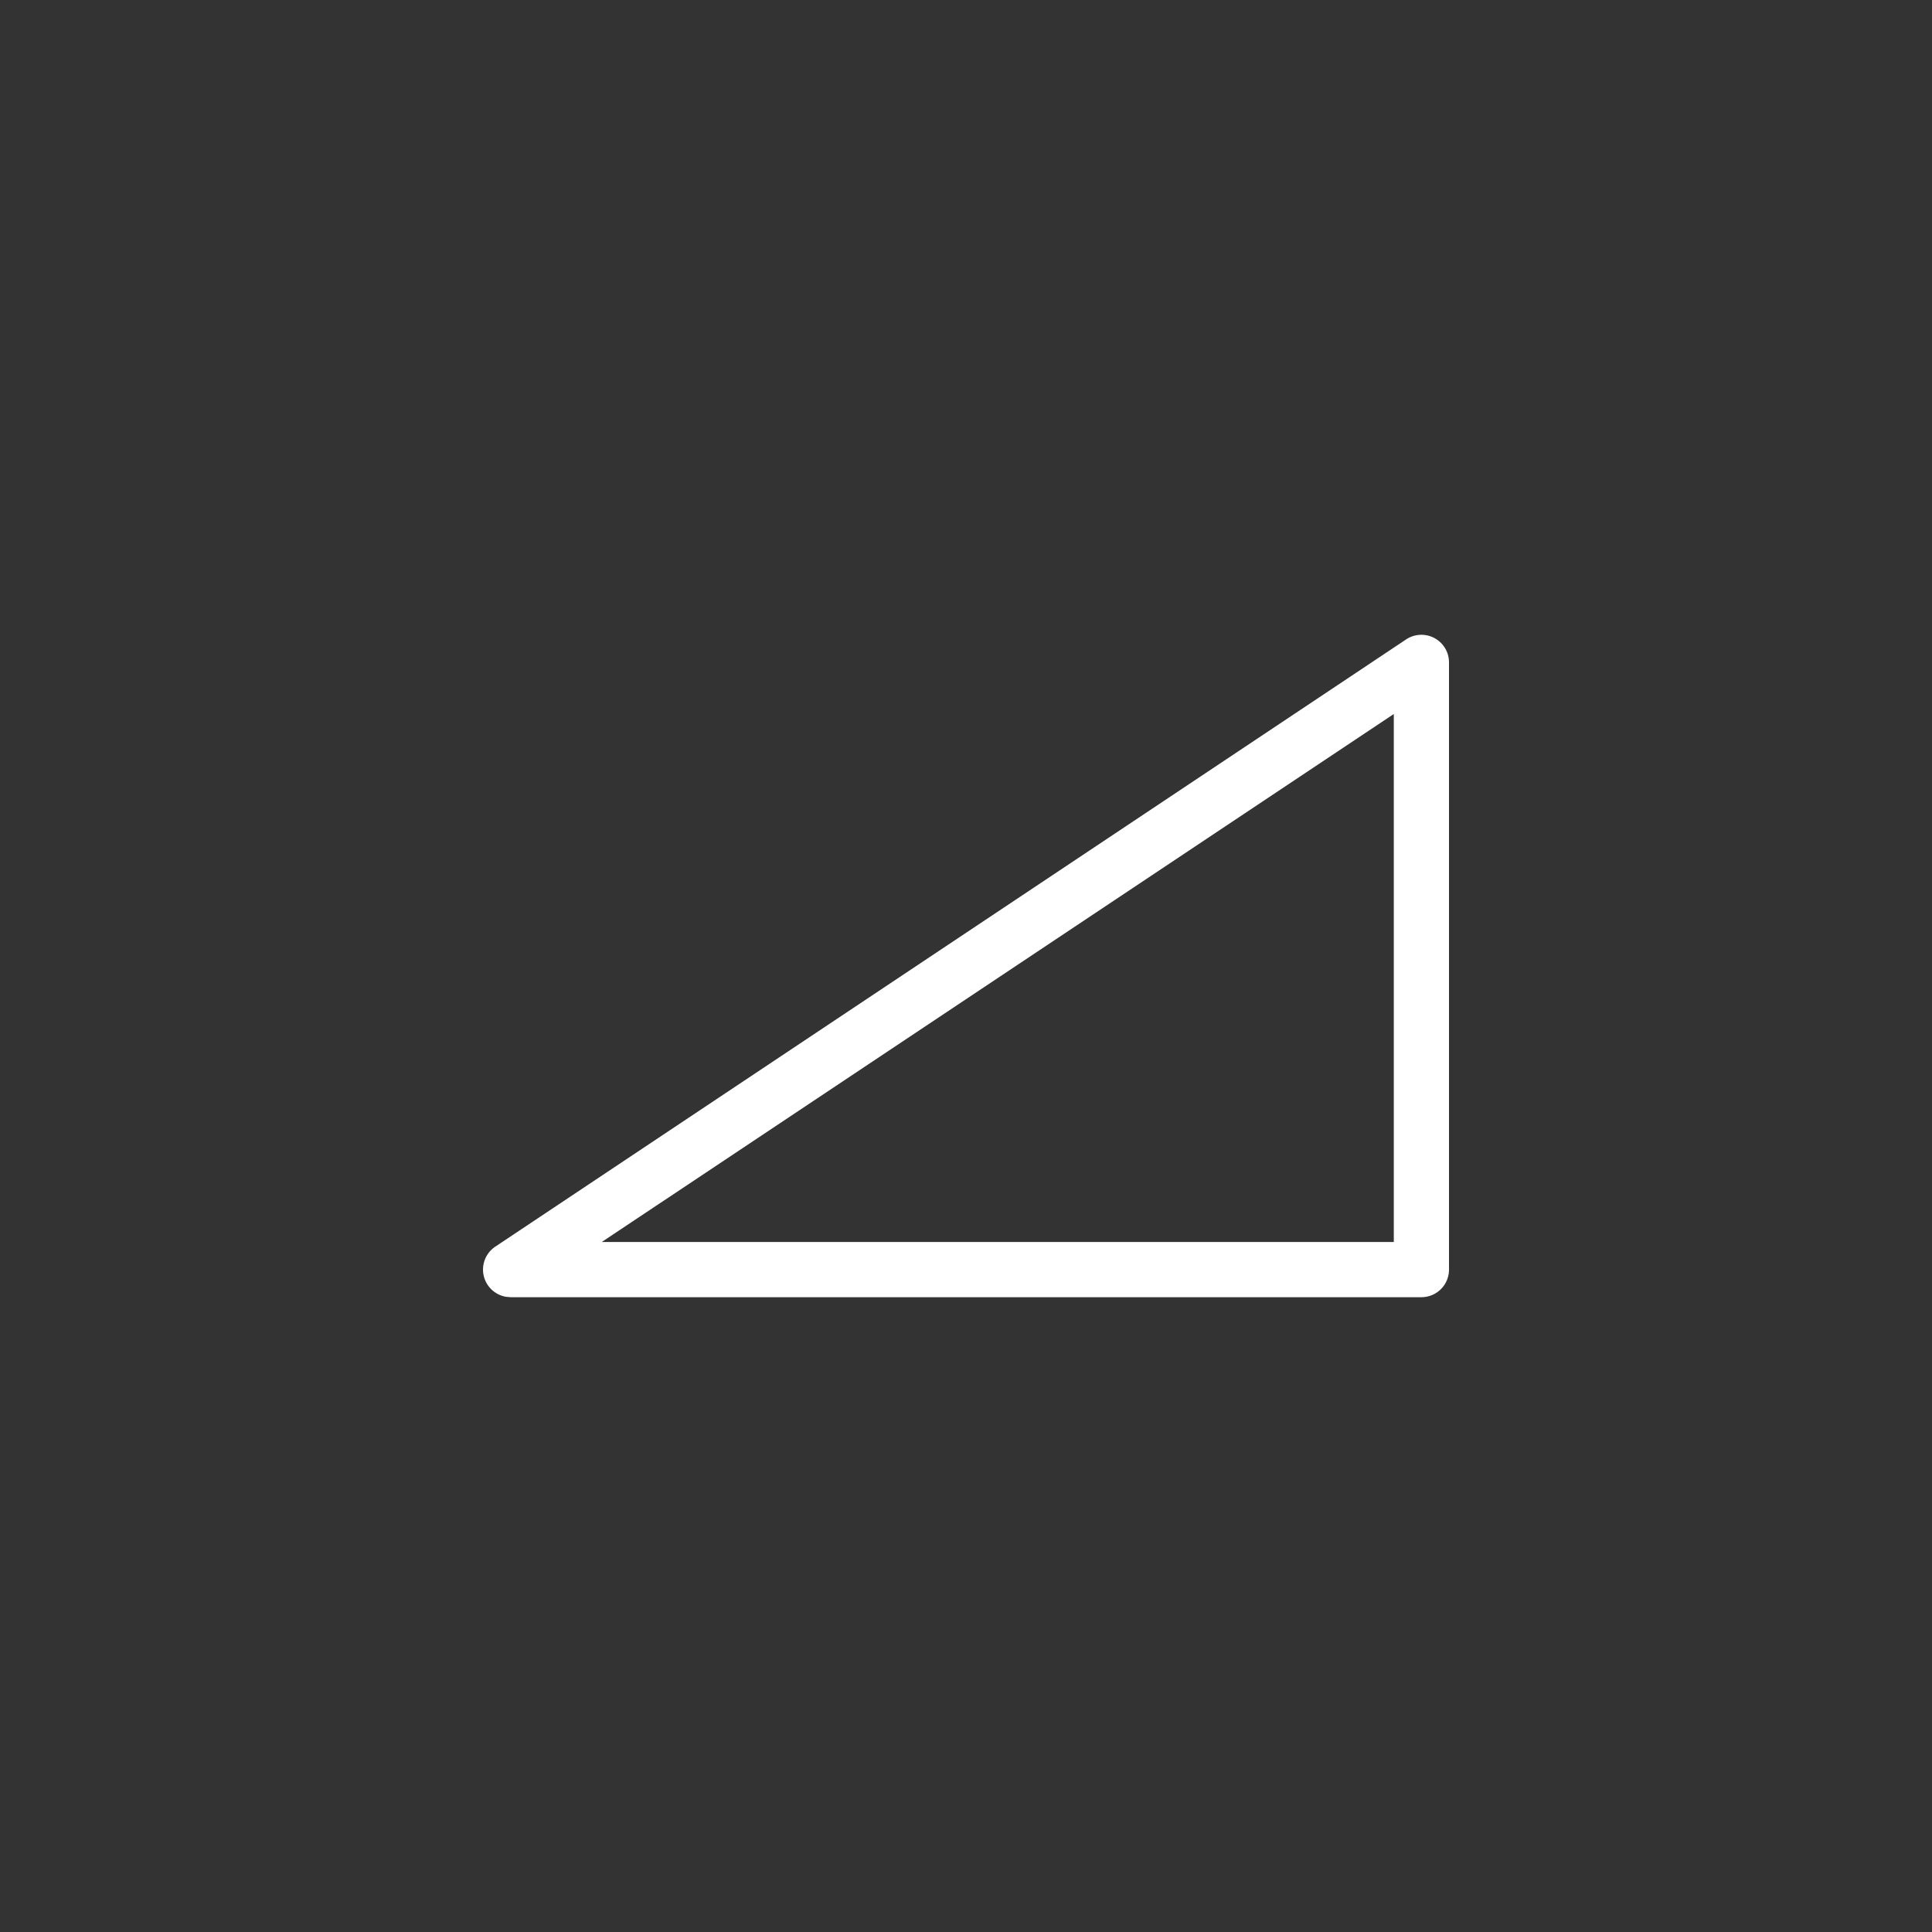 <?xml version="1.0" encoding="UTF-8"?> <svg xmlns="http://www.w3.org/2000/svg" width="70" height="70" fill="none"><rect width="100%" height="100%" fill="#333333" stroke="none"/><path fill="#fff" d="M18.338 46.986a1 1 0 0 1-.393-1.818l33-22A1 1 0 0 1 52.5 24v22a1 1 0 0 1-1 1h-33zM50.5 25.87 21.803 45H50.5z"></path></svg> 